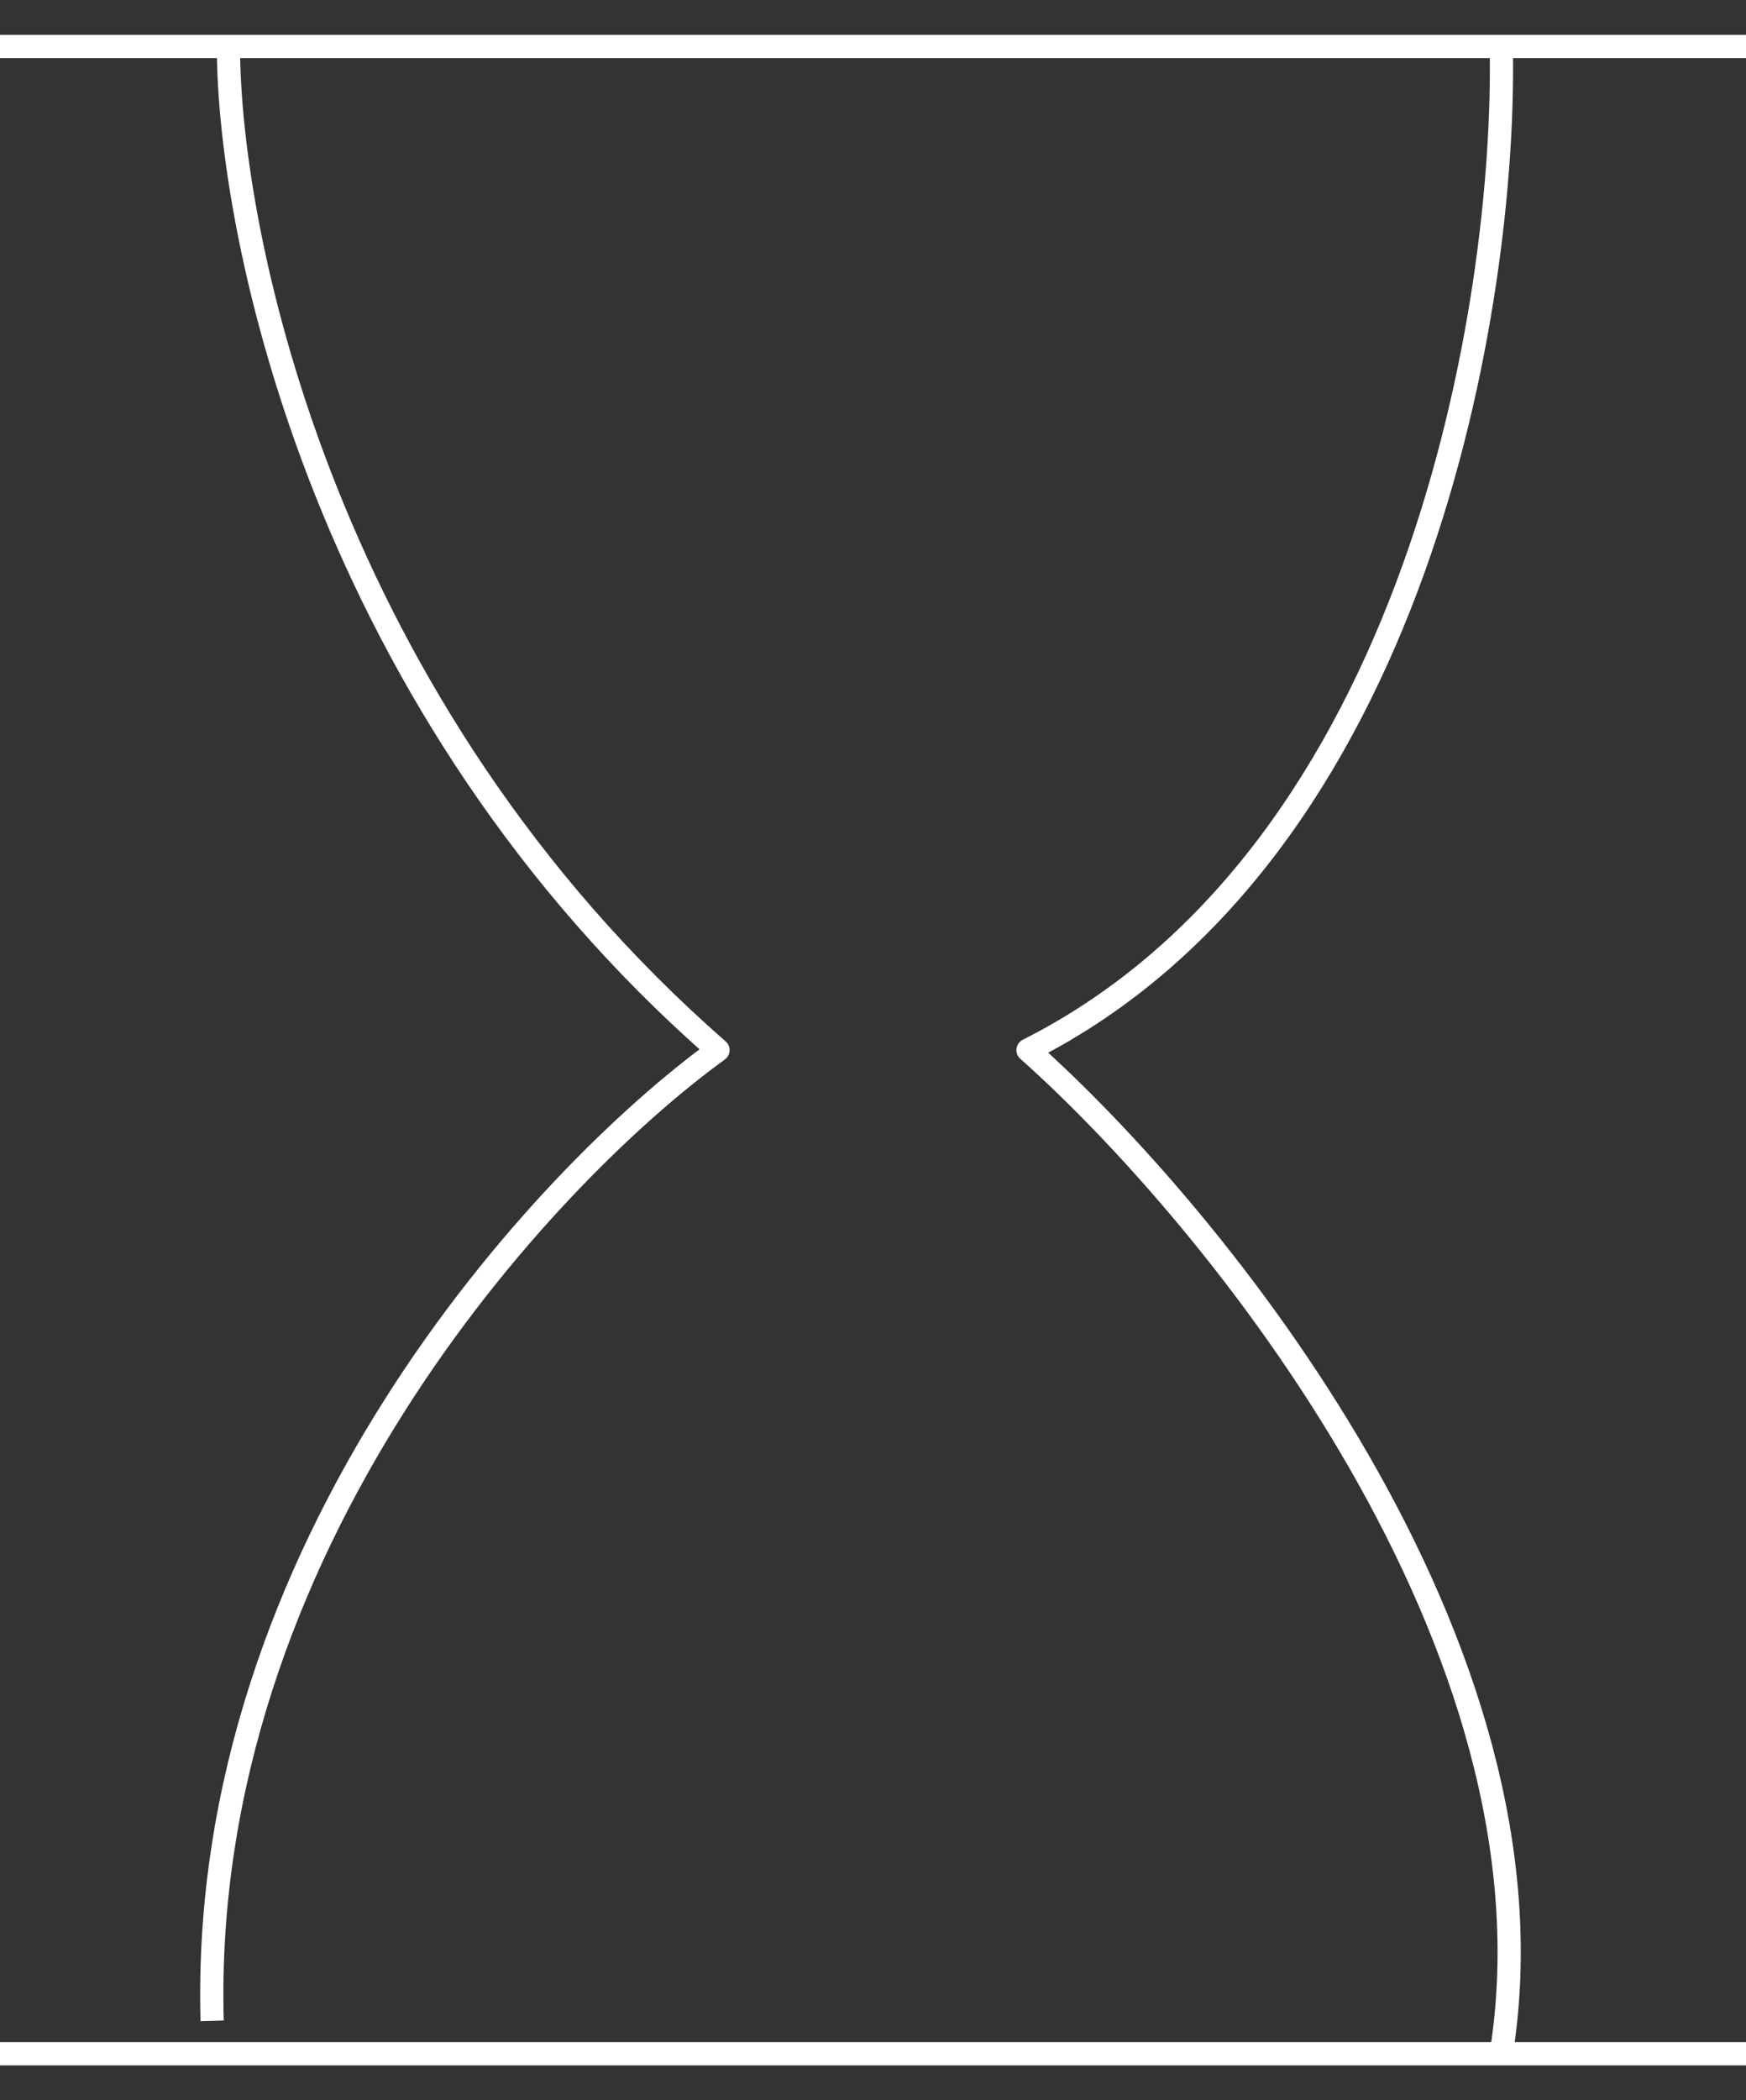 <?xml version="1.0" encoding="UTF-8"?> <svg xmlns="http://www.w3.org/2000/svg" width="376" height="452" viewBox="0 0 376 452" fill="none"><rect x="0" y="0" width="376" height="452" fill="#333333" stroke="none"/> <path d="M0 442H323.29M376 442H323.29M0 10H49.196M376 10H323.29M49.196 10C49.196 51.312 70.28 152.348 154.617 226C117.134 253.148 42.871 332.938 45.682 434.918M49.196 10H323.29M323.29 10C324.461 64.295 305.72 183.508 221.383 226C261.209 261.41 337.346 354.184 323.29 442" stroke="white" stroke-width="5" stroke-linejoin="round"></path> </svg> 